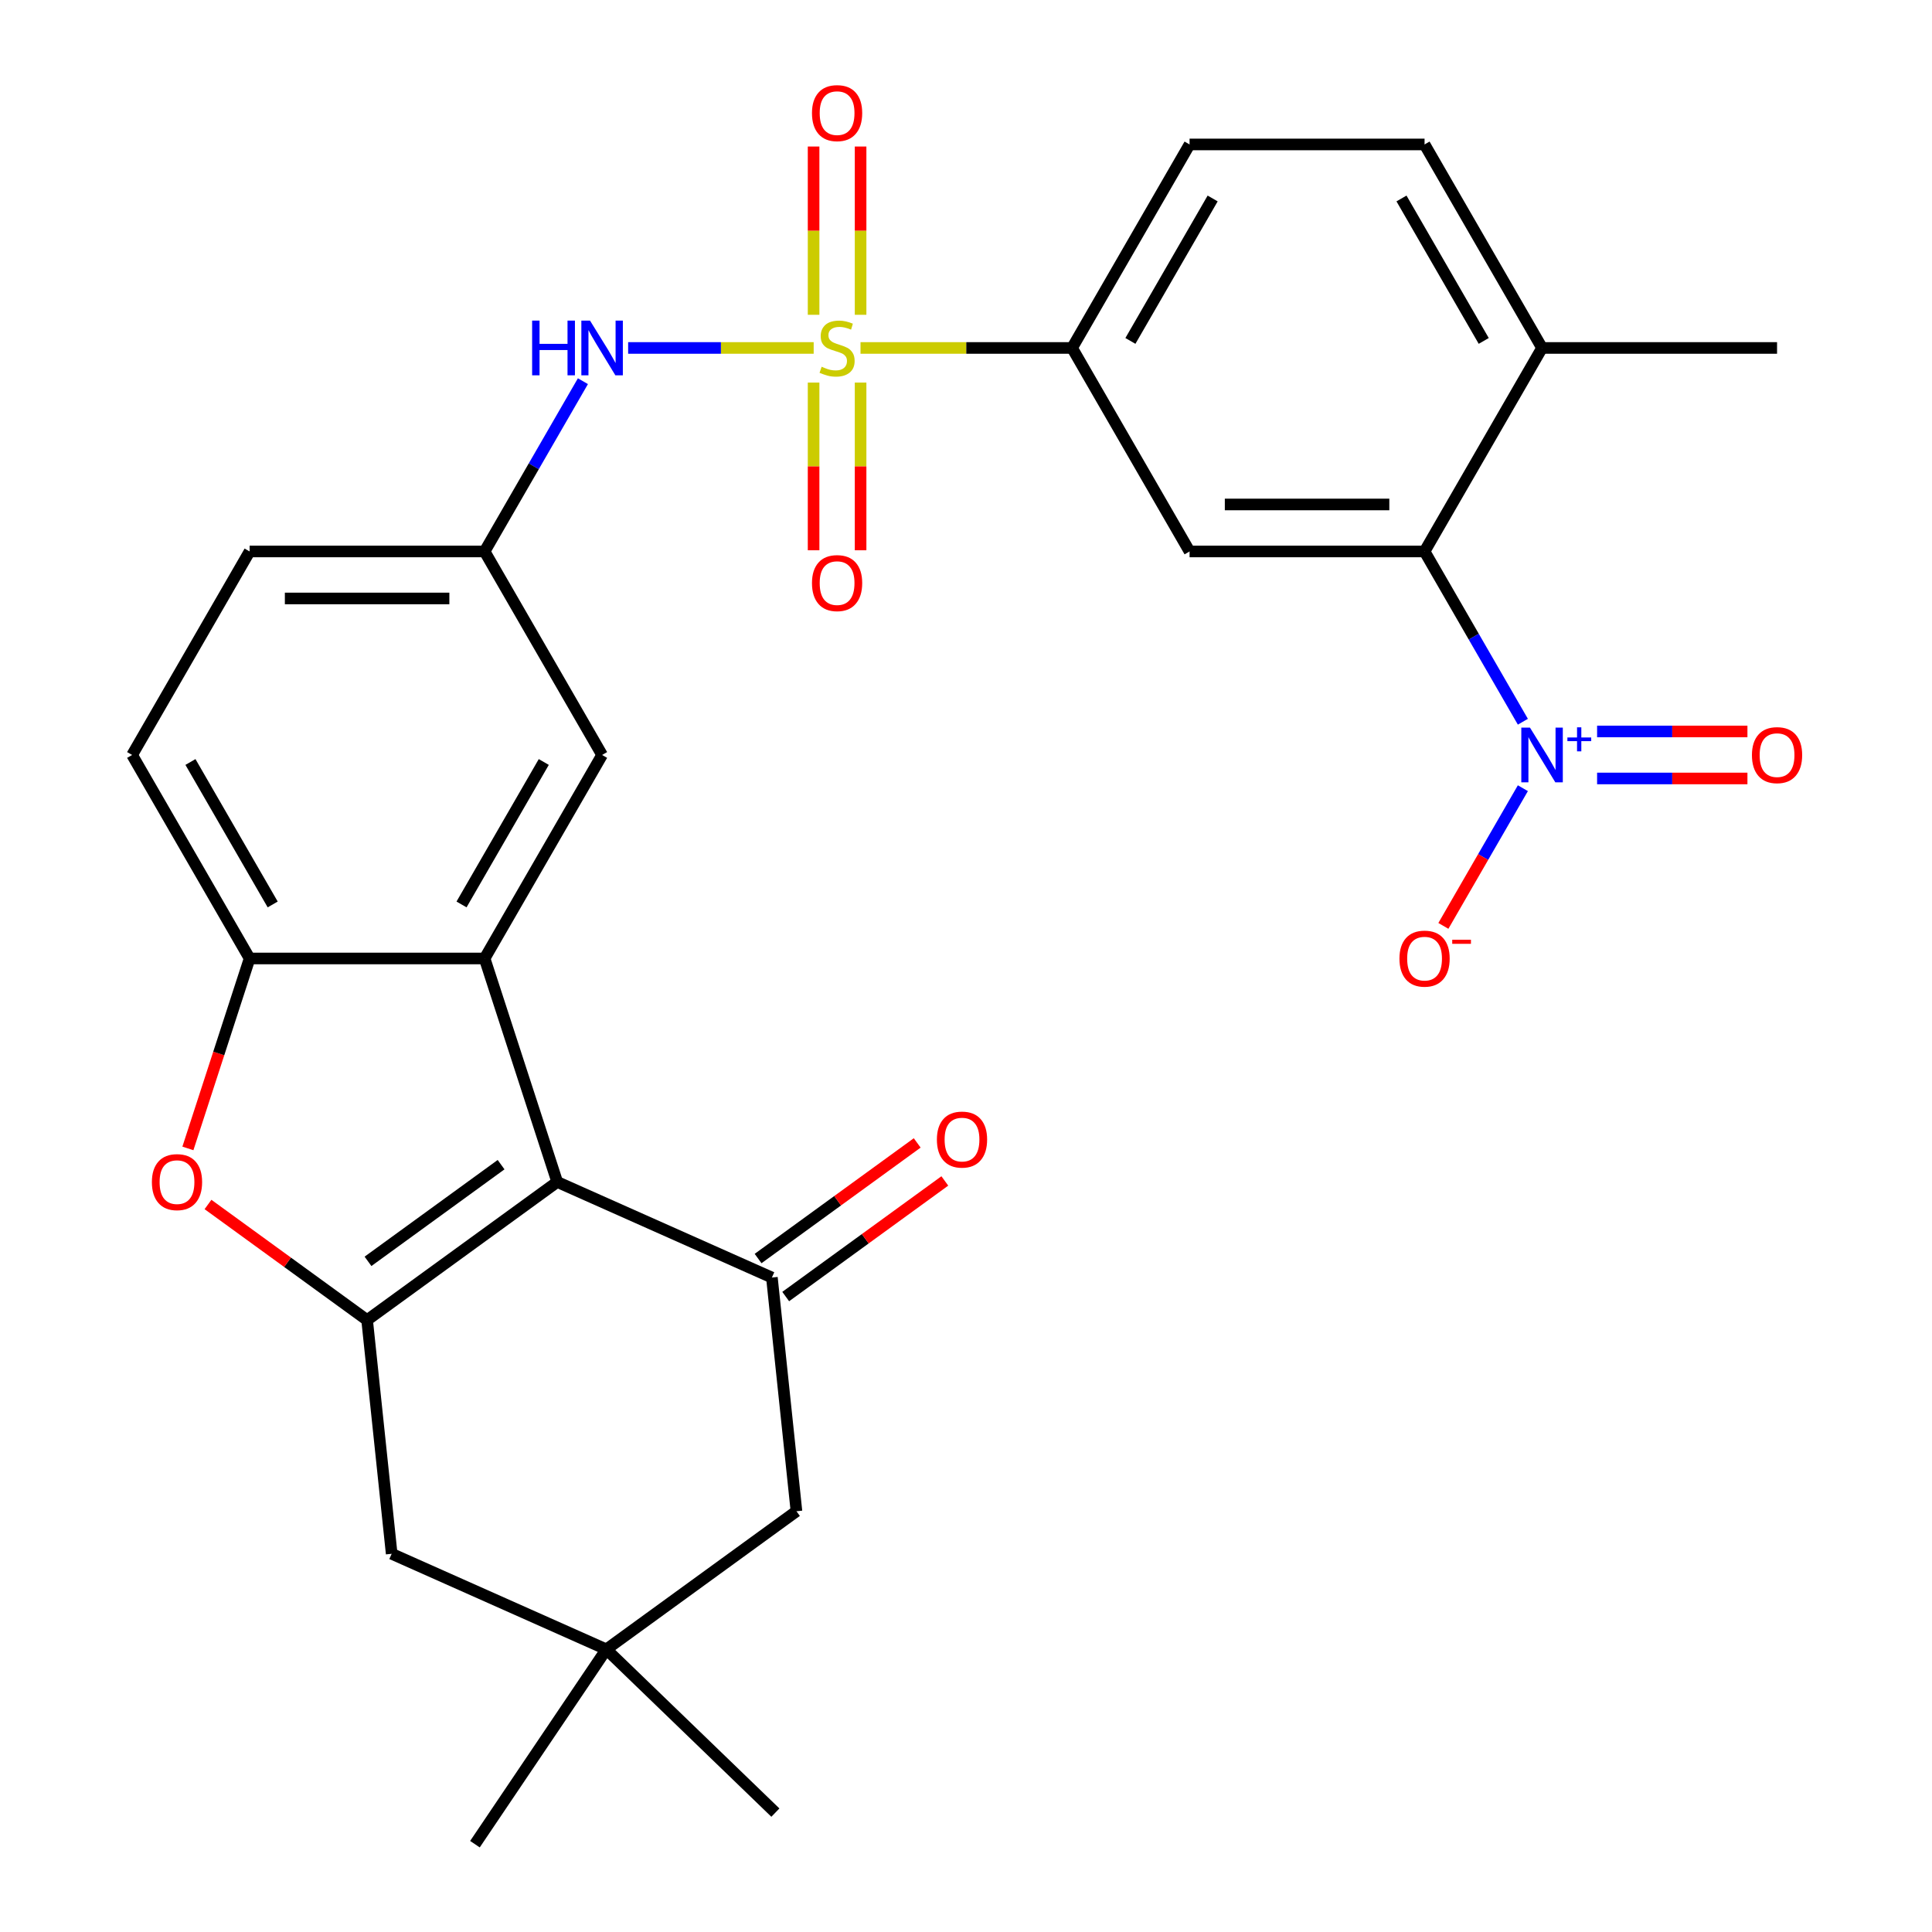 <?xml version='1.0' encoding='iso-8859-1'?>
<svg version='1.1' baseProfile='full'
              xmlns='http://www.w3.org/2000/svg'
                      xmlns:rdkit='http://www.rdkit.org/xml'
                      xmlns:xlink='http://www.w3.org/1999/xlink'
                  xml:space='preserve'
width='1000px' height='1000px' viewBox='0 0 1000 1000'>
<!-- END OF HEADER -->
<rect style='opacity:1.0;fill:#FFFFFF;stroke:none' width='1000' height='1000' x='0' y='0'> </rect>
<path class='bond-9' d='M 445.398,180.1 L 500.152,180.1' style='fill:none;fill-rule:evenodd;stroke:#CCCC00;stroke-width:6px;stroke-linecap:butt;stroke-linejoin:miter;stroke-opacity:1' />
<path class='bond-9' d='M 500.152,180.1 L 554.907,180.1' style='fill:none;fill-rule:evenodd;stroke:#000000;stroke-width:6px;stroke-linecap:butt;stroke-linejoin:miter;stroke-opacity:1' />
<path class='bond-10' d='M 421.156,180.1 L 373.14,180.1' style='fill:none;fill-rule:evenodd;stroke:#CCCC00;stroke-width:6px;stroke-linecap:butt;stroke-linejoin:miter;stroke-opacity:1' />
<path class='bond-10' d='M 373.14,180.1 L 325.125,180.1' style='fill:none;fill-rule:evenodd;stroke:#0000FF;stroke-width:6px;stroke-linecap:butt;stroke-linejoin:miter;stroke-opacity:1' />
<path class='bond-13' d='M 421.114,198.021 L 421.114,241.419' style='fill:none;fill-rule:evenodd;stroke:#CCCC00;stroke-width:6px;stroke-linecap:butt;stroke-linejoin:miter;stroke-opacity:1' />
<path class='bond-13' d='M 421.114,241.419 L 421.114,284.818' style='fill:none;fill-rule:evenodd;stroke:#FF0000;stroke-width:6px;stroke-linecap:butt;stroke-linejoin:miter;stroke-opacity:1' />
<path class='bond-13' d='M 445.44,198.021 L 445.44,241.419' style='fill:none;fill-rule:evenodd;stroke:#CCCC00;stroke-width:6px;stroke-linecap:butt;stroke-linejoin:miter;stroke-opacity:1' />
<path class='bond-13' d='M 445.44,241.419 L 445.44,284.818' style='fill:none;fill-rule:evenodd;stroke:#FF0000;stroke-width:6px;stroke-linecap:butt;stroke-linejoin:miter;stroke-opacity:1' />
<path class='bond-14' d='M 445.44,162.939 L 445.44,119.391' style='fill:none;fill-rule:evenodd;stroke:#CCCC00;stroke-width:6px;stroke-linecap:butt;stroke-linejoin:miter;stroke-opacity:1' />
<path class='bond-14' d='M 445.44,119.391 L 445.44,75.842' style='fill:none;fill-rule:evenodd;stroke:#FF0000;stroke-width:6px;stroke-linecap:butt;stroke-linejoin:miter;stroke-opacity:1' />
<path class='bond-14' d='M 421.114,162.939 L 421.114,119.391' style='fill:none;fill-rule:evenodd;stroke:#CCCC00;stroke-width:6px;stroke-linecap:butt;stroke-linejoin:miter;stroke-opacity:1' />
<path class='bond-14' d='M 421.114,119.391 L 421.114,75.842' style='fill:none;fill-rule:evenodd;stroke:#FF0000;stroke-width:6px;stroke-linecap:butt;stroke-linejoin:miter;stroke-opacity:1' />
<path class='bond-0' d='M 288.418,611.782 L 250.832,496.105' style='fill:none;fill-rule:evenodd;stroke:#000000;stroke-width:6px;stroke-linecap:butt;stroke-linejoin:miter;stroke-opacity:1' />
<path class='bond-1' d='M 288.418,611.782 L 190.017,683.274' style='fill:none;fill-rule:evenodd;stroke:#000000;stroke-width:6px;stroke-linecap:butt;stroke-linejoin:miter;stroke-opacity:1' />
<path class='bond-1' d='M 259.359,602.825 L 190.478,652.87' style='fill:none;fill-rule:evenodd;stroke:#000000;stroke-width:6px;stroke-linecap:butt;stroke-linejoin:miter;stroke-opacity:1' />
<path class='bond-4' d='M 288.418,611.782 L 399.532,661.253' style='fill:none;fill-rule:evenodd;stroke:#000000;stroke-width:6px;stroke-linecap:butt;stroke-linejoin:miter;stroke-opacity:1' />
<path class='bond-11' d='M 190.017,683.274 L 202.731,804.238' style='fill:none;fill-rule:evenodd;stroke:#000000;stroke-width:6px;stroke-linecap:butt;stroke-linejoin:miter;stroke-opacity:1' />
<path class='bond-31' d='M 190.017,683.274 L 148.837,653.355' style='fill:none;fill-rule:evenodd;stroke:#000000;stroke-width:6px;stroke-linecap:butt;stroke-linejoin:miter;stroke-opacity:1' />
<path class='bond-31' d='M 148.837,653.355 L 107.657,623.436' style='fill:none;fill-rule:evenodd;stroke:#FF0000;stroke-width:6px;stroke-linecap:butt;stroke-linejoin:miter;stroke-opacity:1' />
<path class='bond-2' d='M 250.832,496.105 L 311.647,390.77' style='fill:none;fill-rule:evenodd;stroke:#000000;stroke-width:6px;stroke-linecap:butt;stroke-linejoin:miter;stroke-opacity:1' />
<path class='bond-2' d='M 238.887,468.141 L 281.458,394.407' style='fill:none;fill-rule:evenodd;stroke:#000000;stroke-width:6px;stroke-linecap:butt;stroke-linejoin:miter;stroke-opacity:1' />
<path class='bond-30' d='M 250.832,496.105 L 129.202,496.105' style='fill:none;fill-rule:evenodd;stroke:#000000;stroke-width:6px;stroke-linecap:butt;stroke-linejoin:miter;stroke-opacity:1' />
<path class='bond-3' d='M 788.237,373.569 L 762.795,329.502' style='fill:none;fill-rule:evenodd;stroke:#0000FF;stroke-width:6px;stroke-linecap:butt;stroke-linejoin:miter;stroke-opacity:1' />
<path class='bond-3' d='M 762.795,329.502 L 737.352,285.435' style='fill:none;fill-rule:evenodd;stroke:#000000;stroke-width:6px;stroke-linecap:butt;stroke-linejoin:miter;stroke-opacity:1' />
<path class='bond-17' d='M 788.237,407.971 L 767.663,443.606' style='fill:none;fill-rule:evenodd;stroke:#0000FF;stroke-width:6px;stroke-linecap:butt;stroke-linejoin:miter;stroke-opacity:1' />
<path class='bond-17' d='M 767.663,443.606 L 747.089,479.24' style='fill:none;fill-rule:evenodd;stroke:#FF0000;stroke-width:6px;stroke-linecap:butt;stroke-linejoin:miter;stroke-opacity:1' />
<path class='bond-18' d='M 826.653,402.933 L 865.561,402.933' style='fill:none;fill-rule:evenodd;stroke:#0000FF;stroke-width:6px;stroke-linecap:butt;stroke-linejoin:miter;stroke-opacity:1' />
<path class='bond-18' d='M 865.561,402.933 L 904.469,402.933' style='fill:none;fill-rule:evenodd;stroke:#FF0000;stroke-width:6px;stroke-linecap:butt;stroke-linejoin:miter;stroke-opacity:1' />
<path class='bond-18' d='M 826.653,378.607 L 865.561,378.607' style='fill:none;fill-rule:evenodd;stroke:#0000FF;stroke-width:6px;stroke-linecap:butt;stroke-linejoin:miter;stroke-opacity:1' />
<path class='bond-18' d='M 865.561,378.607 L 904.469,378.607' style='fill:none;fill-rule:evenodd;stroke:#FF0000;stroke-width:6px;stroke-linecap:butt;stroke-linejoin:miter;stroke-opacity:1' />
<path class='bond-15' d='M 399.532,661.253 L 412.246,782.217' style='fill:none;fill-rule:evenodd;stroke:#000000;stroke-width:6px;stroke-linecap:butt;stroke-linejoin:miter;stroke-opacity:1' />
<path class='bond-20' d='M 406.681,671.093 L 447.862,641.174' style='fill:none;fill-rule:evenodd;stroke:#000000;stroke-width:6px;stroke-linecap:butt;stroke-linejoin:miter;stroke-opacity:1' />
<path class='bond-20' d='M 447.862,641.174 L 489.042,611.255' style='fill:none;fill-rule:evenodd;stroke:#FF0000;stroke-width:6px;stroke-linecap:butt;stroke-linejoin:miter;stroke-opacity:1' />
<path class='bond-20' d='M 392.383,651.413 L 433.563,621.494' style='fill:none;fill-rule:evenodd;stroke:#000000;stroke-width:6px;stroke-linecap:butt;stroke-linejoin:miter;stroke-opacity:1' />
<path class='bond-20' d='M 433.563,621.494 L 474.743,591.575' style='fill:none;fill-rule:evenodd;stroke:#FF0000;stroke-width:6px;stroke-linecap:butt;stroke-linejoin:miter;stroke-opacity:1' />
<path class='bond-5' d='M 97.257,594.421 L 113.229,545.263' style='fill:none;fill-rule:evenodd;stroke:#FF0000;stroke-width:6px;stroke-linecap:butt;stroke-linejoin:miter;stroke-opacity:1' />
<path class='bond-5' d='M 113.229,545.263 L 129.202,496.105' style='fill:none;fill-rule:evenodd;stroke:#000000;stroke-width:6px;stroke-linecap:butt;stroke-linejoin:miter;stroke-opacity:1' />
<path class='bond-6' d='M 737.352,285.435 L 615.722,285.435' style='fill:none;fill-rule:evenodd;stroke:#000000;stroke-width:6px;stroke-linecap:butt;stroke-linejoin:miter;stroke-opacity:1' />
<path class='bond-6' d='M 719.108,261.109 L 633.967,261.109' style='fill:none;fill-rule:evenodd;stroke:#000000;stroke-width:6px;stroke-linecap:butt;stroke-linejoin:miter;stroke-opacity:1' />
<path class='bond-29' d='M 737.352,285.435 L 798.167,180.1' style='fill:none;fill-rule:evenodd;stroke:#000000;stroke-width:6px;stroke-linecap:butt;stroke-linejoin:miter;stroke-opacity:1' />
<path class='bond-7' d='M 129.202,496.105 L 68.387,390.77' style='fill:none;fill-rule:evenodd;stroke:#000000;stroke-width:6px;stroke-linecap:butt;stroke-linejoin:miter;stroke-opacity:1' />
<path class='bond-7' d='M 141.146,468.141 L 98.576,394.407' style='fill:none;fill-rule:evenodd;stroke:#000000;stroke-width:6px;stroke-linecap:butt;stroke-linejoin:miter;stroke-opacity:1' />
<path class='bond-8' d='M 615.722,285.435 L 554.907,180.1' style='fill:none;fill-rule:evenodd;stroke:#000000;stroke-width:6px;stroke-linecap:butt;stroke-linejoin:miter;stroke-opacity:1' />
<path class='bond-22' d='M 554.907,180.1 L 615.722,74.765' style='fill:none;fill-rule:evenodd;stroke:#000000;stroke-width:6px;stroke-linecap:butt;stroke-linejoin:miter;stroke-opacity:1' />
<path class='bond-22' d='M 585.096,176.463 L 627.667,102.729' style='fill:none;fill-rule:evenodd;stroke:#000000;stroke-width:6px;stroke-linecap:butt;stroke-linejoin:miter;stroke-opacity:1' />
<path class='bond-19' d='M 301.716,197.301 L 276.274,241.368' style='fill:none;fill-rule:evenodd;stroke:#0000FF;stroke-width:6px;stroke-linecap:butt;stroke-linejoin:miter;stroke-opacity:1' />
<path class='bond-19' d='M 276.274,241.368 L 250.832,285.435' style='fill:none;fill-rule:evenodd;stroke:#000000;stroke-width:6px;stroke-linecap:butt;stroke-linejoin:miter;stroke-opacity:1' />
<path class='bond-32' d='M 202.731,804.238 L 313.845,853.709' style='fill:none;fill-rule:evenodd;stroke:#000000;stroke-width:6px;stroke-linecap:butt;stroke-linejoin:miter;stroke-opacity:1' />
<path class='bond-12' d='M 313.845,853.709 L 412.246,782.217' style='fill:none;fill-rule:evenodd;stroke:#000000;stroke-width:6px;stroke-linecap:butt;stroke-linejoin:miter;stroke-opacity:1' />
<path class='bond-26' d='M 313.845,853.709 L 245.83,954.545' style='fill:none;fill-rule:evenodd;stroke:#000000;stroke-width:6px;stroke-linecap:butt;stroke-linejoin:miter;stroke-opacity:1' />
<path class='bond-27' d='M 313.845,853.709 L 401.339,938.201' style='fill:none;fill-rule:evenodd;stroke:#000000;stroke-width:6px;stroke-linecap:butt;stroke-linejoin:miter;stroke-opacity:1' />
<path class='bond-16' d='M 311.647,390.77 L 250.832,285.435' style='fill:none;fill-rule:evenodd;stroke:#000000;stroke-width:6px;stroke-linecap:butt;stroke-linejoin:miter;stroke-opacity:1' />
<path class='bond-25' d='M 250.832,285.435 L 129.202,285.435' style='fill:none;fill-rule:evenodd;stroke:#000000;stroke-width:6px;stroke-linecap:butt;stroke-linejoin:miter;stroke-opacity:1' />
<path class='bond-25' d='M 232.587,309.761 L 147.446,309.761' style='fill:none;fill-rule:evenodd;stroke:#000000;stroke-width:6px;stroke-linecap:butt;stroke-linejoin:miter;stroke-opacity:1' />
<path class='bond-21' d='M 798.167,180.1 L 737.352,74.765' style='fill:none;fill-rule:evenodd;stroke:#000000;stroke-width:6px;stroke-linecap:butt;stroke-linejoin:miter;stroke-opacity:1' />
<path class='bond-21' d='M 767.978,176.463 L 725.408,102.729' style='fill:none;fill-rule:evenodd;stroke:#000000;stroke-width:6px;stroke-linecap:butt;stroke-linejoin:miter;stroke-opacity:1' />
<path class='bond-28' d='M 798.167,180.1 L 919.798,180.1' style='fill:none;fill-rule:evenodd;stroke:#000000;stroke-width:6px;stroke-linecap:butt;stroke-linejoin:miter;stroke-opacity:1' />
<path class='bond-24' d='M 615.722,74.765 L 737.352,74.765' style='fill:none;fill-rule:evenodd;stroke:#000000;stroke-width:6px;stroke-linecap:butt;stroke-linejoin:miter;stroke-opacity:1' />
<path class='bond-23' d='M 68.387,390.77 L 129.202,285.435' style='fill:none;fill-rule:evenodd;stroke:#000000;stroke-width:6px;stroke-linecap:butt;stroke-linejoin:miter;stroke-opacity:1' />
<path  class='atom-0' d='M 425.277 189.82
Q 425.597 189.94, 426.917 190.5
Q 428.237 191.06, 429.677 191.42
Q 431.157 191.74, 432.597 191.74
Q 435.277 191.74, 436.837 190.46
Q 438.397 189.14, 438.397 186.86
Q 438.397 185.3, 437.597 184.34
Q 436.837 183.38, 435.637 182.86
Q 434.437 182.34, 432.437 181.74
Q 429.917 180.98, 428.397 180.26
Q 426.917 179.54, 425.837 178.02
Q 424.797 176.5, 424.797 173.94
Q 424.797 170.38, 427.197 168.18
Q 429.637 165.98, 434.437 165.98
Q 437.717 165.98, 441.437 167.54
L 440.517 170.62
Q 437.117 169.22, 434.557 169.22
Q 431.797 169.22, 430.277 170.38
Q 428.757 171.5, 428.797 173.46
Q 428.797 174.98, 429.557 175.9
Q 430.357 176.82, 431.477 177.34
Q 432.637 177.86, 434.557 178.46
Q 437.117 179.26, 438.637 180.06
Q 440.157 180.86, 441.237 182.5
Q 442.357 184.1, 442.357 186.86
Q 442.357 190.78, 439.717 192.9
Q 437.117 194.98, 432.757 194.98
Q 430.237 194.98, 428.317 194.42
Q 426.437 193.9, 424.197 192.98
L 425.277 189.82
' fill='#CCCC00'/>
<path  class='atom-4' d='M 791.907 376.61
L 801.187 391.61
Q 802.107 393.09, 803.587 395.77
Q 805.067 398.45, 805.147 398.61
L 805.147 376.61
L 808.907 376.61
L 808.907 404.93
L 805.027 404.93
L 795.067 388.53
Q 793.907 386.61, 792.667 384.41
Q 791.467 382.21, 791.107 381.53
L 791.107 404.93
L 787.427 404.93
L 787.427 376.61
L 791.907 376.61
' fill='#0000FF'/>
<path  class='atom-4' d='M 811.283 381.715
L 816.273 381.715
L 816.273 376.461
L 818.491 376.461
L 818.491 381.715
L 823.612 381.715
L 823.612 383.615
L 818.491 383.615
L 818.491 388.895
L 816.273 388.895
L 816.273 383.615
L 811.283 383.615
L 811.283 381.715
' fill='#0000FF'/>
<path  class='atom-6' d='M 78.616 611.862
Q 78.616 605.062, 81.976 601.262
Q 85.336 597.462, 91.616 597.462
Q 97.896 597.462, 101.256 601.262
Q 104.616 605.062, 104.616 611.862
Q 104.616 618.742, 101.216 622.662
Q 97.816 626.542, 91.616 626.542
Q 85.376 626.542, 81.976 622.662
Q 78.616 618.782, 78.616 611.862
M 91.616 623.342
Q 95.936 623.342, 98.256 620.462
Q 100.616 617.542, 100.616 611.862
Q 100.616 606.302, 98.256 603.502
Q 95.936 600.662, 91.616 600.662
Q 87.296 600.662, 84.936 603.462
Q 82.616 606.262, 82.616 611.862
Q 82.616 617.582, 84.936 620.462
Q 87.296 623.342, 91.616 623.342
' fill='#FF0000'/>
<path  class='atom-11' d='M 275.427 165.94
L 279.267 165.94
L 279.267 177.98
L 293.747 177.98
L 293.747 165.94
L 297.587 165.94
L 297.587 194.26
L 293.747 194.26
L 293.747 181.18
L 279.267 181.18
L 279.267 194.26
L 275.427 194.26
L 275.427 165.94
' fill='#0000FF'/>
<path  class='atom-11' d='M 305.387 165.94
L 314.667 180.94
Q 315.587 182.42, 317.067 185.1
Q 318.547 187.78, 318.627 187.94
L 318.627 165.94
L 322.387 165.94
L 322.387 194.26
L 318.507 194.26
L 308.547 177.86
Q 307.387 175.94, 306.147 173.74
Q 304.947 171.54, 304.587 170.86
L 304.587 194.26
L 300.907 194.26
L 300.907 165.94
L 305.387 165.94
' fill='#0000FF'/>
<path  class='atom-14' d='M 420.277 301.81
Q 420.277 295.01, 423.637 291.21
Q 426.997 287.41, 433.277 287.41
Q 439.557 287.41, 442.917 291.21
Q 446.277 295.01, 446.277 301.81
Q 446.277 308.69, 442.877 312.61
Q 439.477 316.49, 433.277 316.49
Q 427.037 316.49, 423.637 312.61
Q 420.277 308.73, 420.277 301.81
M 433.277 313.29
Q 437.597 313.29, 439.917 310.41
Q 442.277 307.49, 442.277 301.81
Q 442.277 296.25, 439.917 293.45
Q 437.597 290.61, 433.277 290.61
Q 428.957 290.61, 426.597 293.41
Q 424.277 296.21, 424.277 301.81
Q 424.277 307.53, 426.597 310.41
Q 428.957 313.29, 433.277 313.29
' fill='#FF0000'/>
<path  class='atom-15' d='M 420.277 58.55
Q 420.277 51.75, 423.637 47.95
Q 426.997 44.15, 433.277 44.15
Q 439.557 44.15, 442.917 47.95
Q 446.277 51.75, 446.277 58.55
Q 446.277 65.43, 442.877 69.35
Q 439.477 73.23, 433.277 73.23
Q 427.037 73.23, 423.637 69.35
Q 420.277 65.47, 420.277 58.55
M 433.277 70.03
Q 437.597 70.03, 439.917 67.15
Q 442.277 64.23, 442.277 58.55
Q 442.277 52.99, 439.917 50.19
Q 437.597 47.35, 433.277 47.35
Q 428.957 47.35, 426.597 50.15
Q 424.277 52.95, 424.277 58.55
Q 424.277 64.27, 426.597 67.15
Q 428.957 70.03, 433.277 70.03
' fill='#FF0000'/>
<path  class='atom-18' d='M 724.352 496.185
Q 724.352 489.385, 727.712 485.585
Q 731.072 481.785, 737.352 481.785
Q 743.632 481.785, 746.992 485.585
Q 750.352 489.385, 750.352 496.185
Q 750.352 503.065, 746.952 506.985
Q 743.552 510.865, 737.352 510.865
Q 731.112 510.865, 727.712 506.985
Q 724.352 503.105, 724.352 496.185
M 737.352 507.665
Q 741.672 507.665, 743.992 504.785
Q 746.352 501.865, 746.352 496.185
Q 746.352 490.625, 743.992 487.825
Q 741.672 484.985, 737.352 484.985
Q 733.032 484.985, 730.672 487.785
Q 728.352 490.585, 728.352 496.185
Q 728.352 501.905, 730.672 504.785
Q 733.032 507.665, 737.352 507.665
' fill='#FF0000'/>
<path  class='atom-18' d='M 751.672 486.407
L 761.361 486.407
L 761.361 488.519
L 751.672 488.519
L 751.672 486.407
' fill='#FF0000'/>
<path  class='atom-19' d='M 906.798 390.85
Q 906.798 384.05, 910.158 380.25
Q 913.518 376.45, 919.798 376.45
Q 926.078 376.45, 929.438 380.25
Q 932.798 384.05, 932.798 390.85
Q 932.798 397.73, 929.398 401.65
Q 925.998 405.53, 919.798 405.53
Q 913.558 405.53, 910.158 401.65
Q 906.798 397.77, 906.798 390.85
M 919.798 402.33
Q 924.118 402.33, 926.438 399.45
Q 928.798 396.53, 928.798 390.85
Q 928.798 385.29, 926.438 382.49
Q 924.118 379.65, 919.798 379.65
Q 915.478 379.65, 913.118 382.45
Q 910.798 385.25, 910.798 390.85
Q 910.798 396.57, 913.118 399.45
Q 915.478 402.33, 919.798 402.33
' fill='#FF0000'/>
<path  class='atom-21' d='M 484.933 589.841
Q 484.933 583.041, 488.293 579.241
Q 491.653 575.441, 497.933 575.441
Q 504.213 575.441, 507.573 579.241
Q 510.933 583.041, 510.933 589.841
Q 510.933 596.721, 507.533 600.641
Q 504.133 604.521, 497.933 604.521
Q 491.693 604.521, 488.293 600.641
Q 484.933 596.761, 484.933 589.841
M 497.933 601.321
Q 502.253 601.321, 504.573 598.441
Q 506.933 595.521, 506.933 589.841
Q 506.933 584.281, 504.573 581.481
Q 502.253 578.641, 497.933 578.641
Q 493.613 578.641, 491.253 581.441
Q 488.933 584.241, 488.933 589.841
Q 488.933 595.561, 491.253 598.441
Q 493.613 601.321, 497.933 601.321
' fill='#FF0000'/>
</svg>
